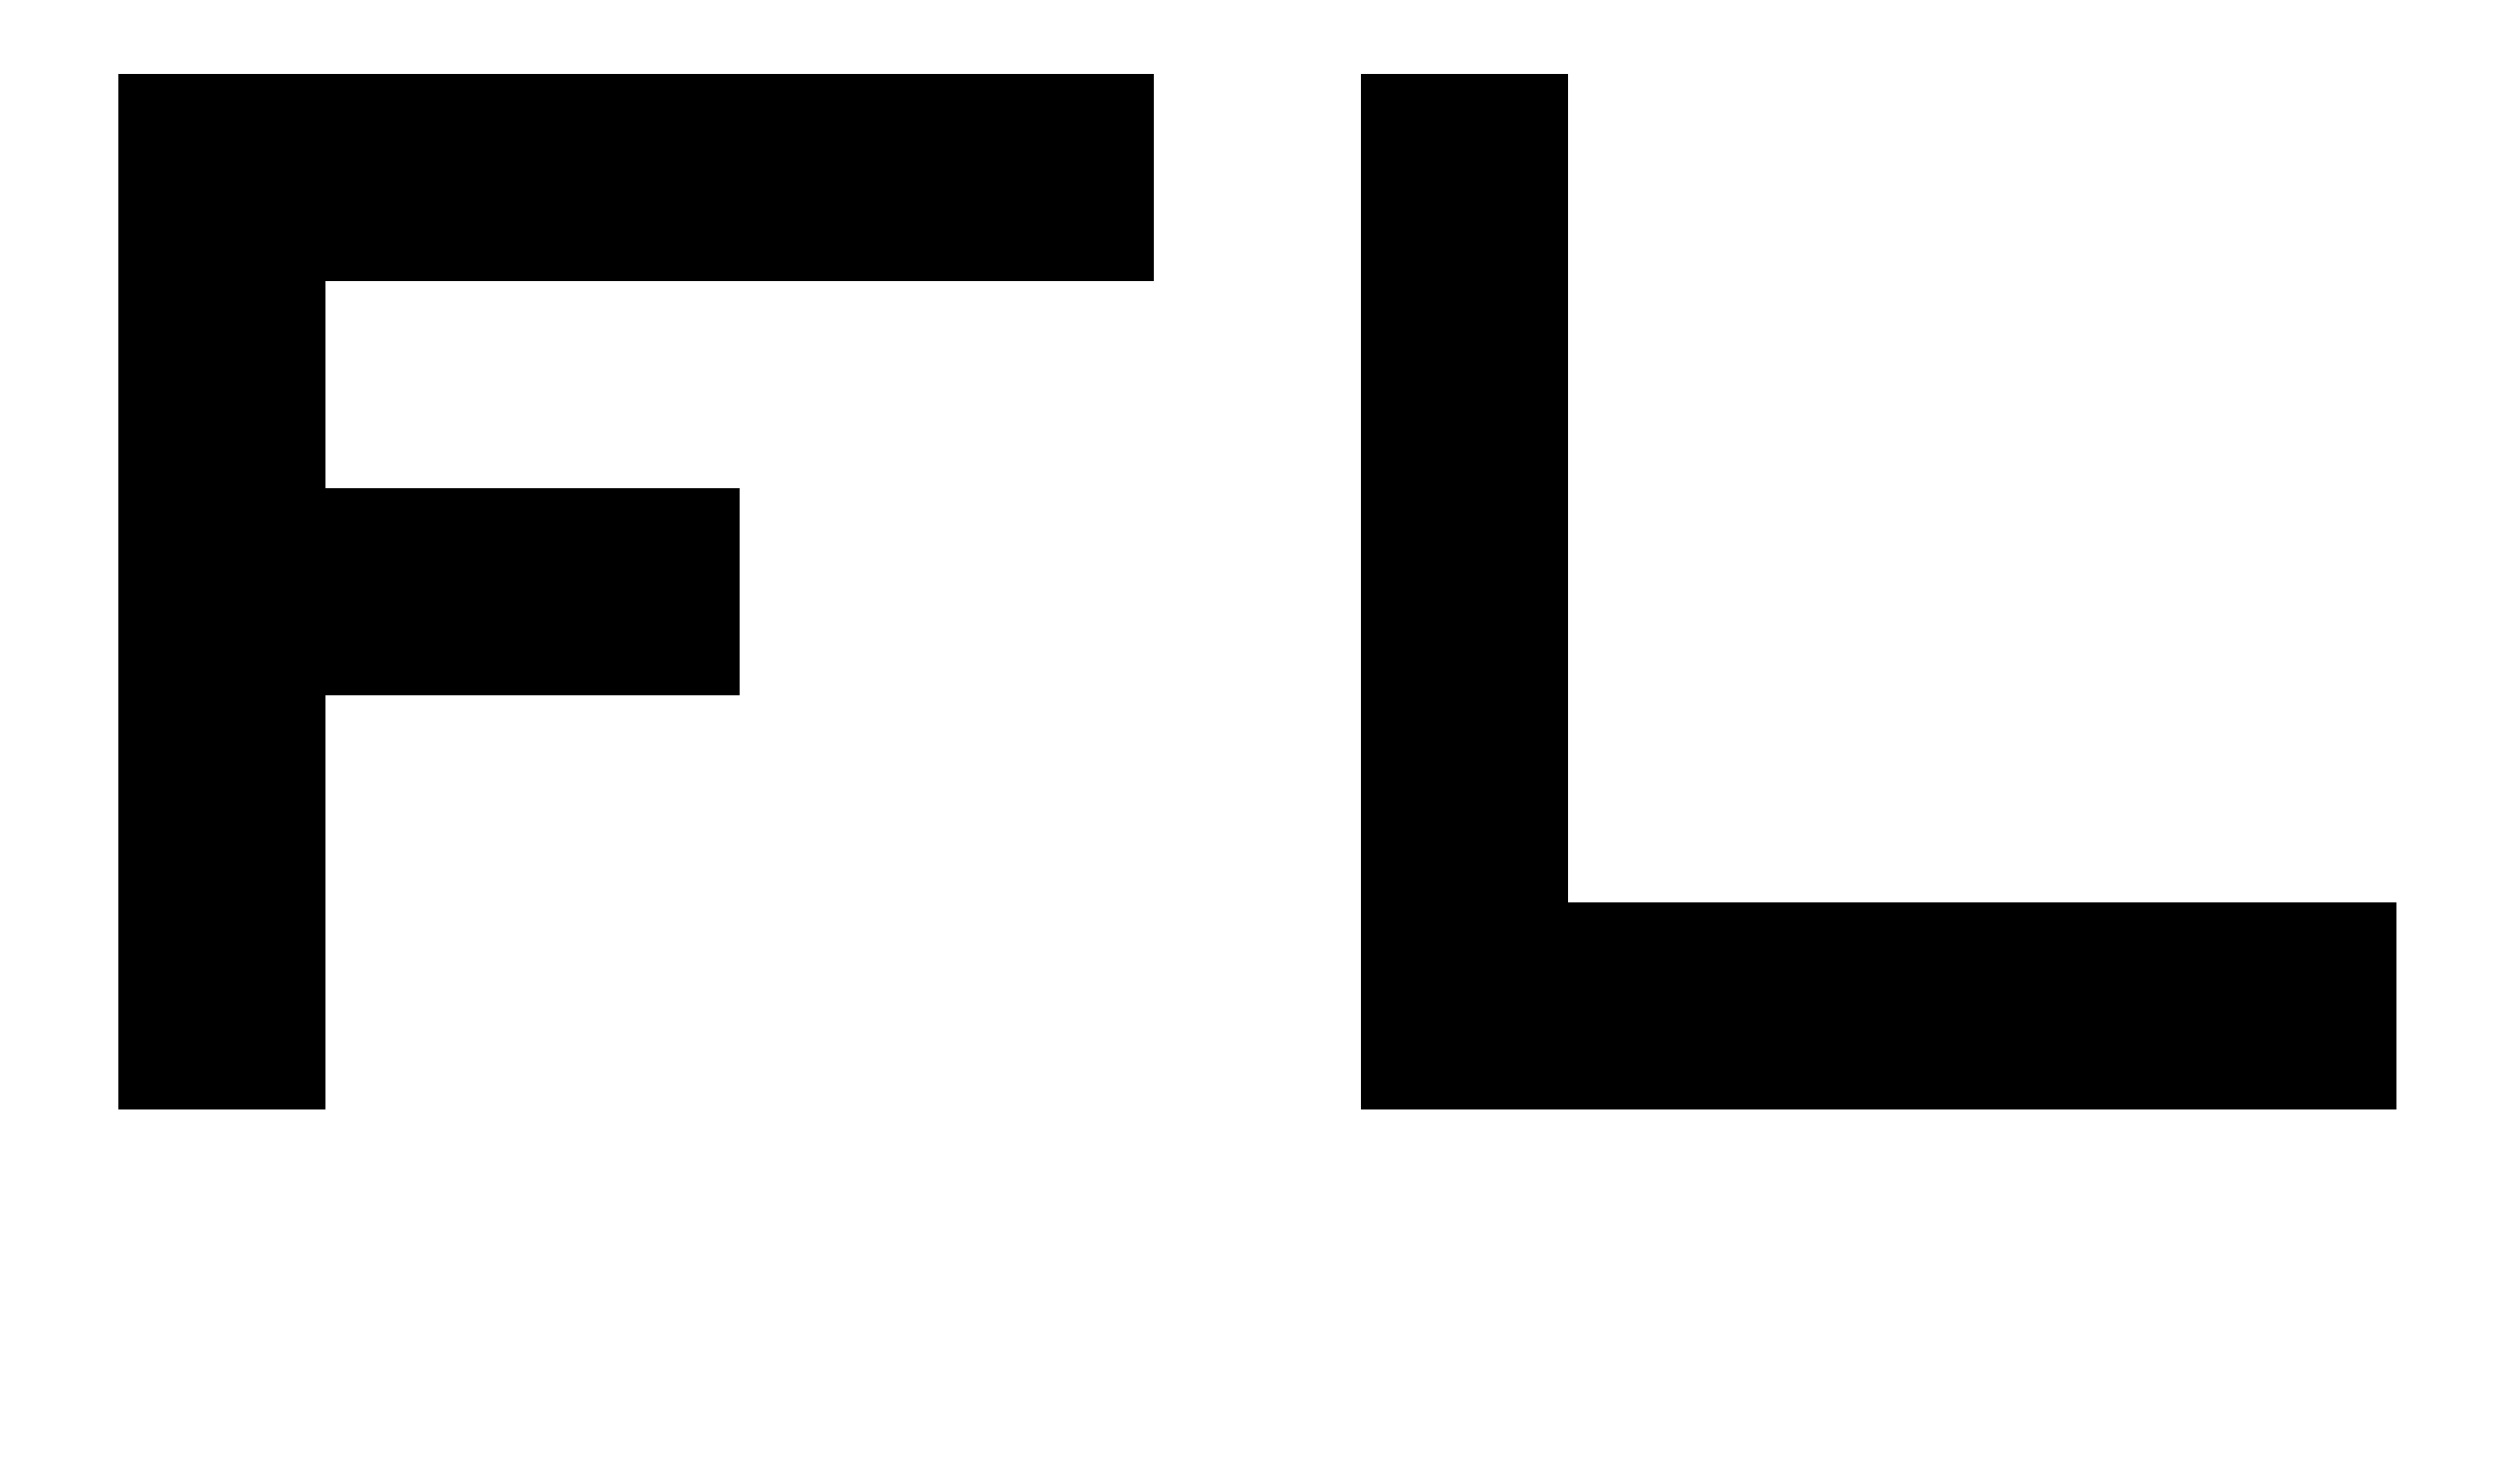 <?xml version="1.0" standalone="no"?>
<!DOCTYPE svg PUBLIC "-//W3C//DTD SVG 1.1//EN" "http://www.w3.org/Graphics/SVG/1.1/DTD/svg11.dtd" >
<svg xmlns="http://www.w3.org/2000/svg" xmlns:xlink="http://www.w3.org/1999/xlink" version="1.1" viewBox="-10 0 1690 1000">
   <path fill="currentColor"
d="M70 750v-700h700v140h-560v140h280v140h-280v280h-140zM910 750v-700h140v560h560v140h-700z" />
</svg>
